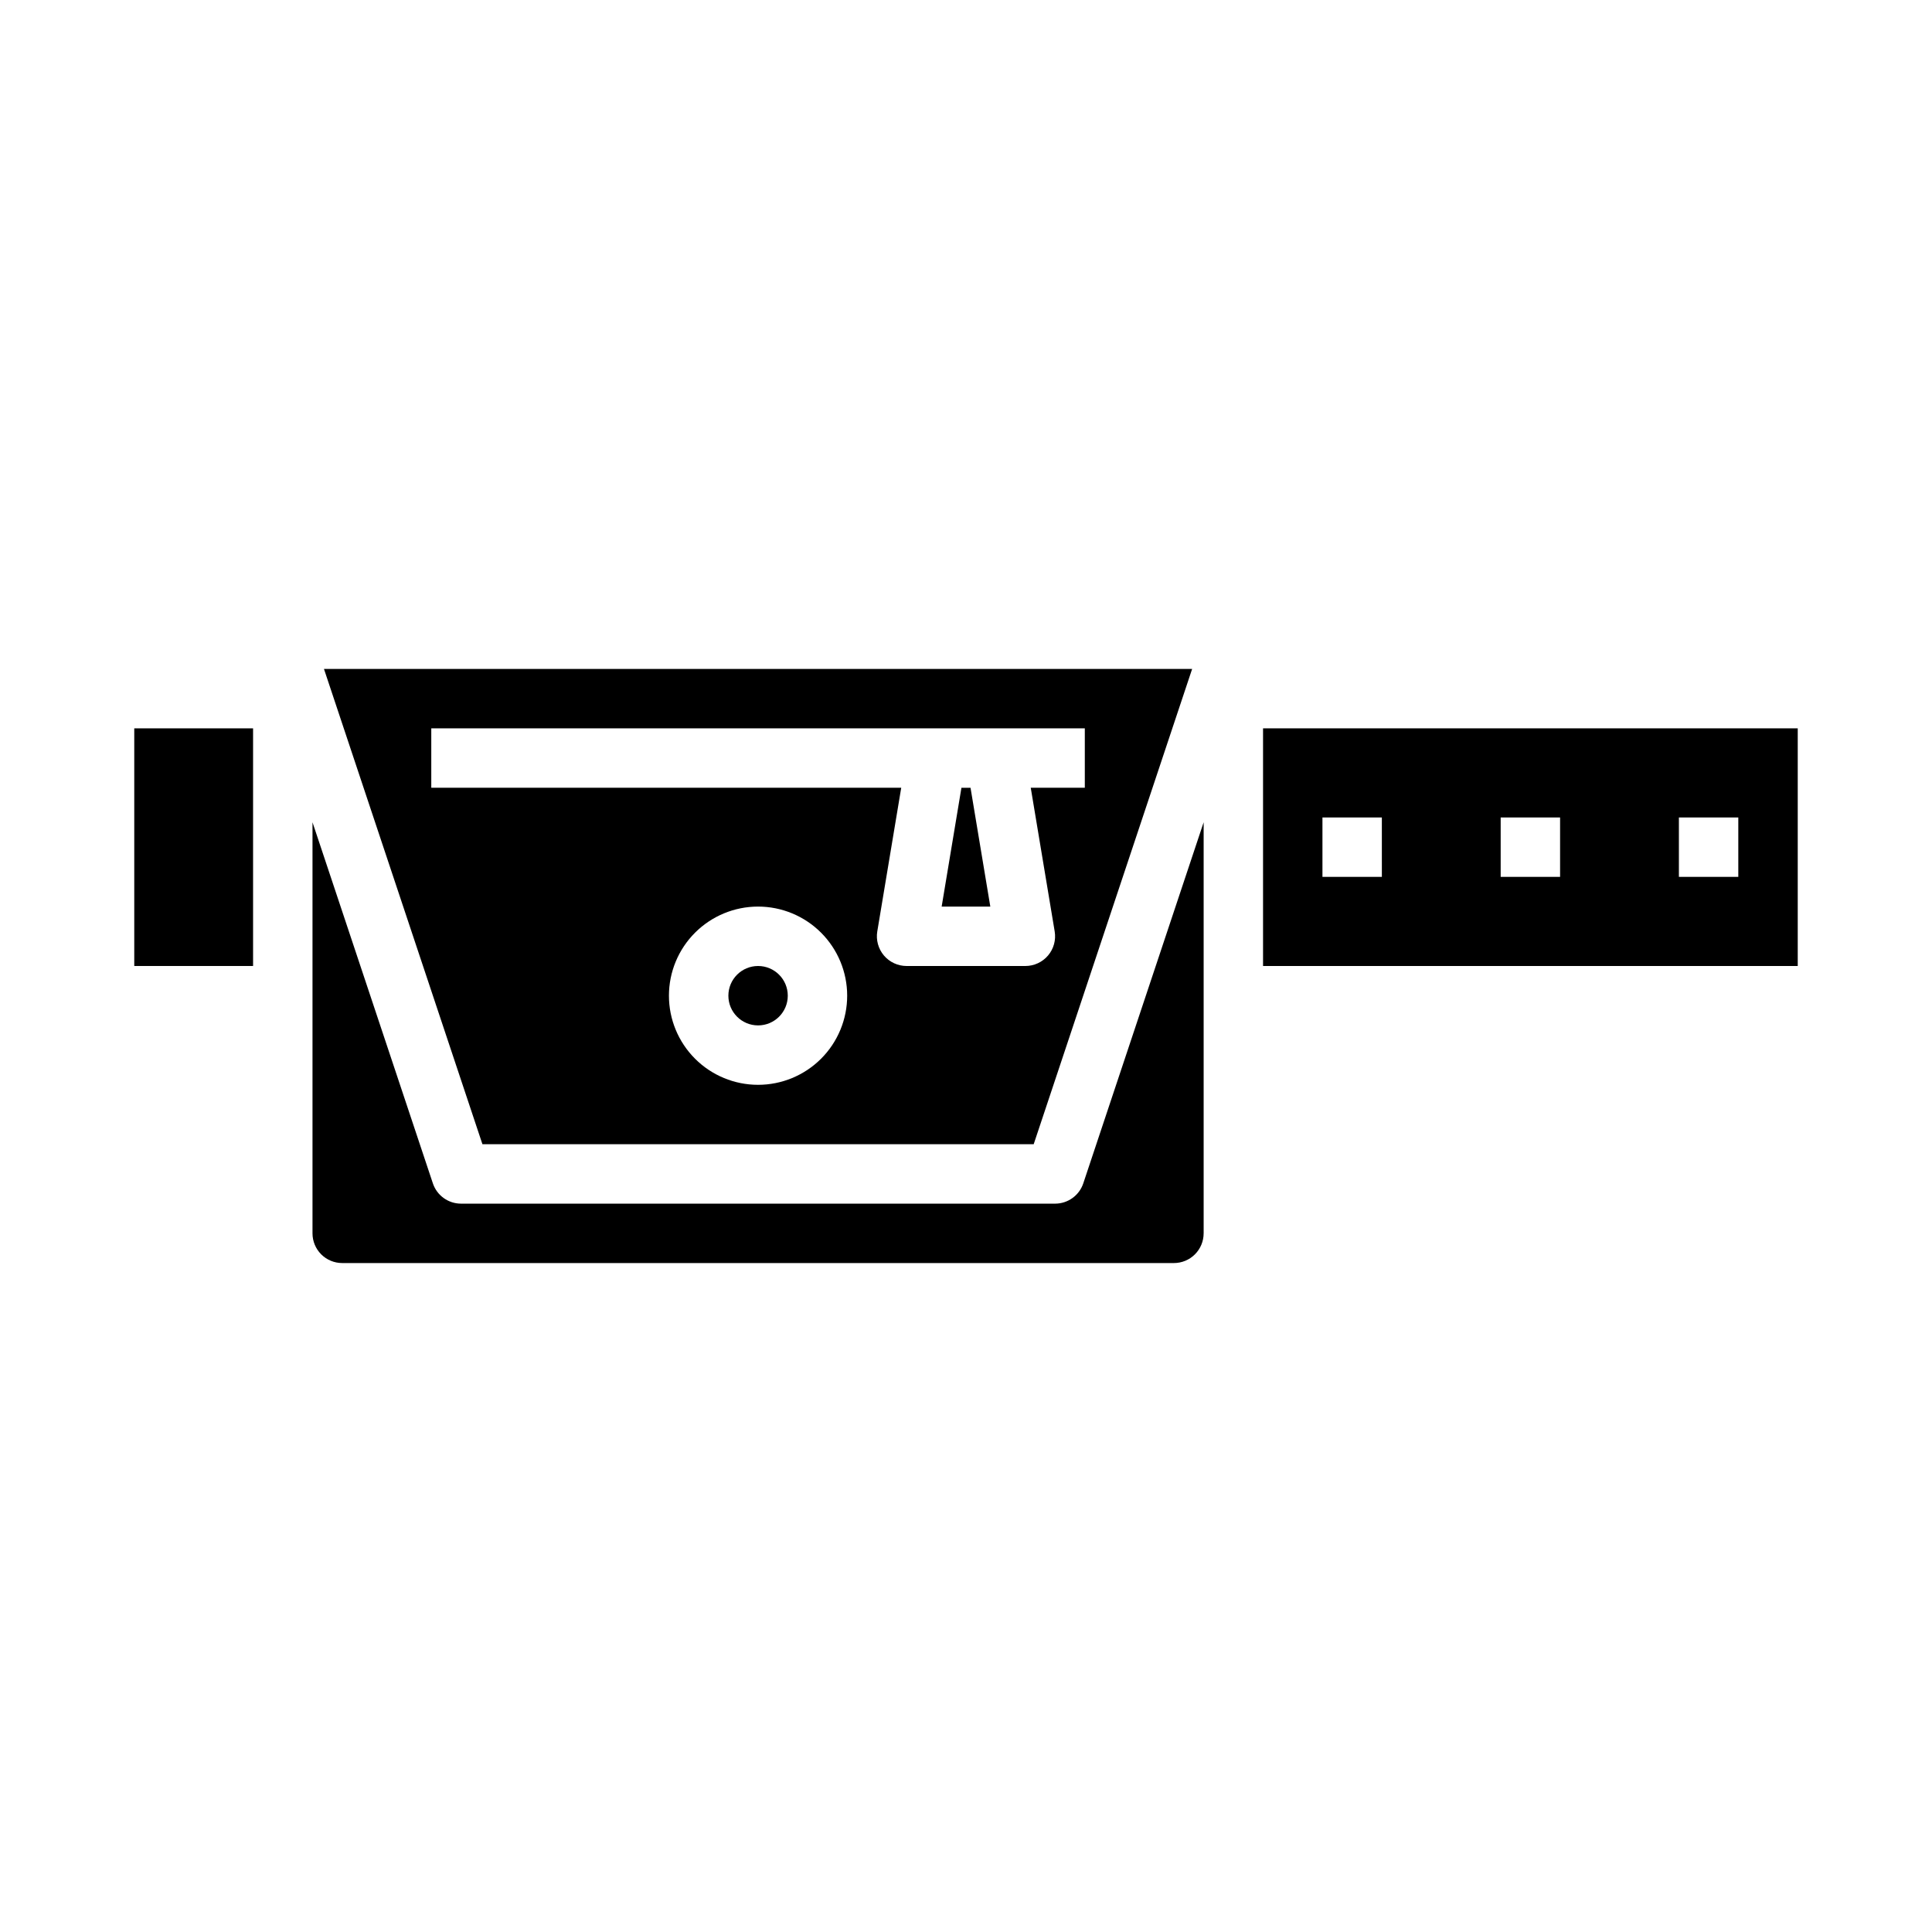 <?xml version="1.0" encoding="UTF-8"?>
<!-- Uploaded to: SVG Repo, www.svgrepo.com, Generator: SVG Repo Mixer Tools -->
<svg fill="#000000" width="800px" height="800px" version="1.1" viewBox="144 144 512 512" xmlns="http://www.w3.org/2000/svg">
 <g>
  <path d="m401.2 352.77h-2.41l-5.242 31.488h12.895z"/>
  <path d="m179.58 337.02h31.488v62.977h-31.488z"/>
  <path d="m271.85 447.23h146.09l41.988-125.95h-230.07zm73.043-15.742c-6.262 0-12.27-2.488-16.699-6.918-4.43-4.43-6.918-10.438-6.918-16.699 0-6.266 2.488-12.27 6.918-16.699 4.43-4.43 10.438-6.918 16.699-6.918s12.27 2.488 16.699 6.918 6.918 10.434 6.918 16.699c0 6.262-2.488 12.27-6.918 16.699-4.43 4.43-10.438 6.918-16.699 6.918zm86.594-94.465v15.742h-14.328l6.344 38.07c0.379 2.281-0.262 4.613-1.758 6.379s-3.691 2.781-6.004 2.785h-31.488c-2.312-0.004-4.508-1.02-6.004-2.785-1.492-1.766-2.137-4.098-1.758-6.379l6.344-38.07h-124.54v-15.742z"/>
  <path d="m462.98 470.85v-108.94l-31.898 95.684c-1.07 3.215-4.078 5.383-7.465 5.387h-157.44c-3.387-0.004-6.394-2.172-7.465-5.387l-31.898-95.684v108.94c0 2.086 0.832 4.09 2.309 5.566 1.477 1.477 3.477 2.305 5.566 2.305h220.41c2.09 0 4.09-0.828 5.566-2.305 1.477-1.477 2.309-3.481 2.309-5.566z"/>
  <path d="m352.77 407.87c0 4.348-3.523 7.871-7.871 7.871-4.348 0-7.871-3.523-7.871-7.871s3.523-7.871 7.871-7.871c4.348 0 7.871 3.523 7.871 7.871"/>
  <path d="m478.72 337.02v62.977h141.7v-62.977zm31.488 39.359h-15.746v-15.746h15.742zm47.23 0h-15.742v-15.746h15.742zm47.23 0h-15.742v-15.746h15.742z"/>
 </g>
</svg>
